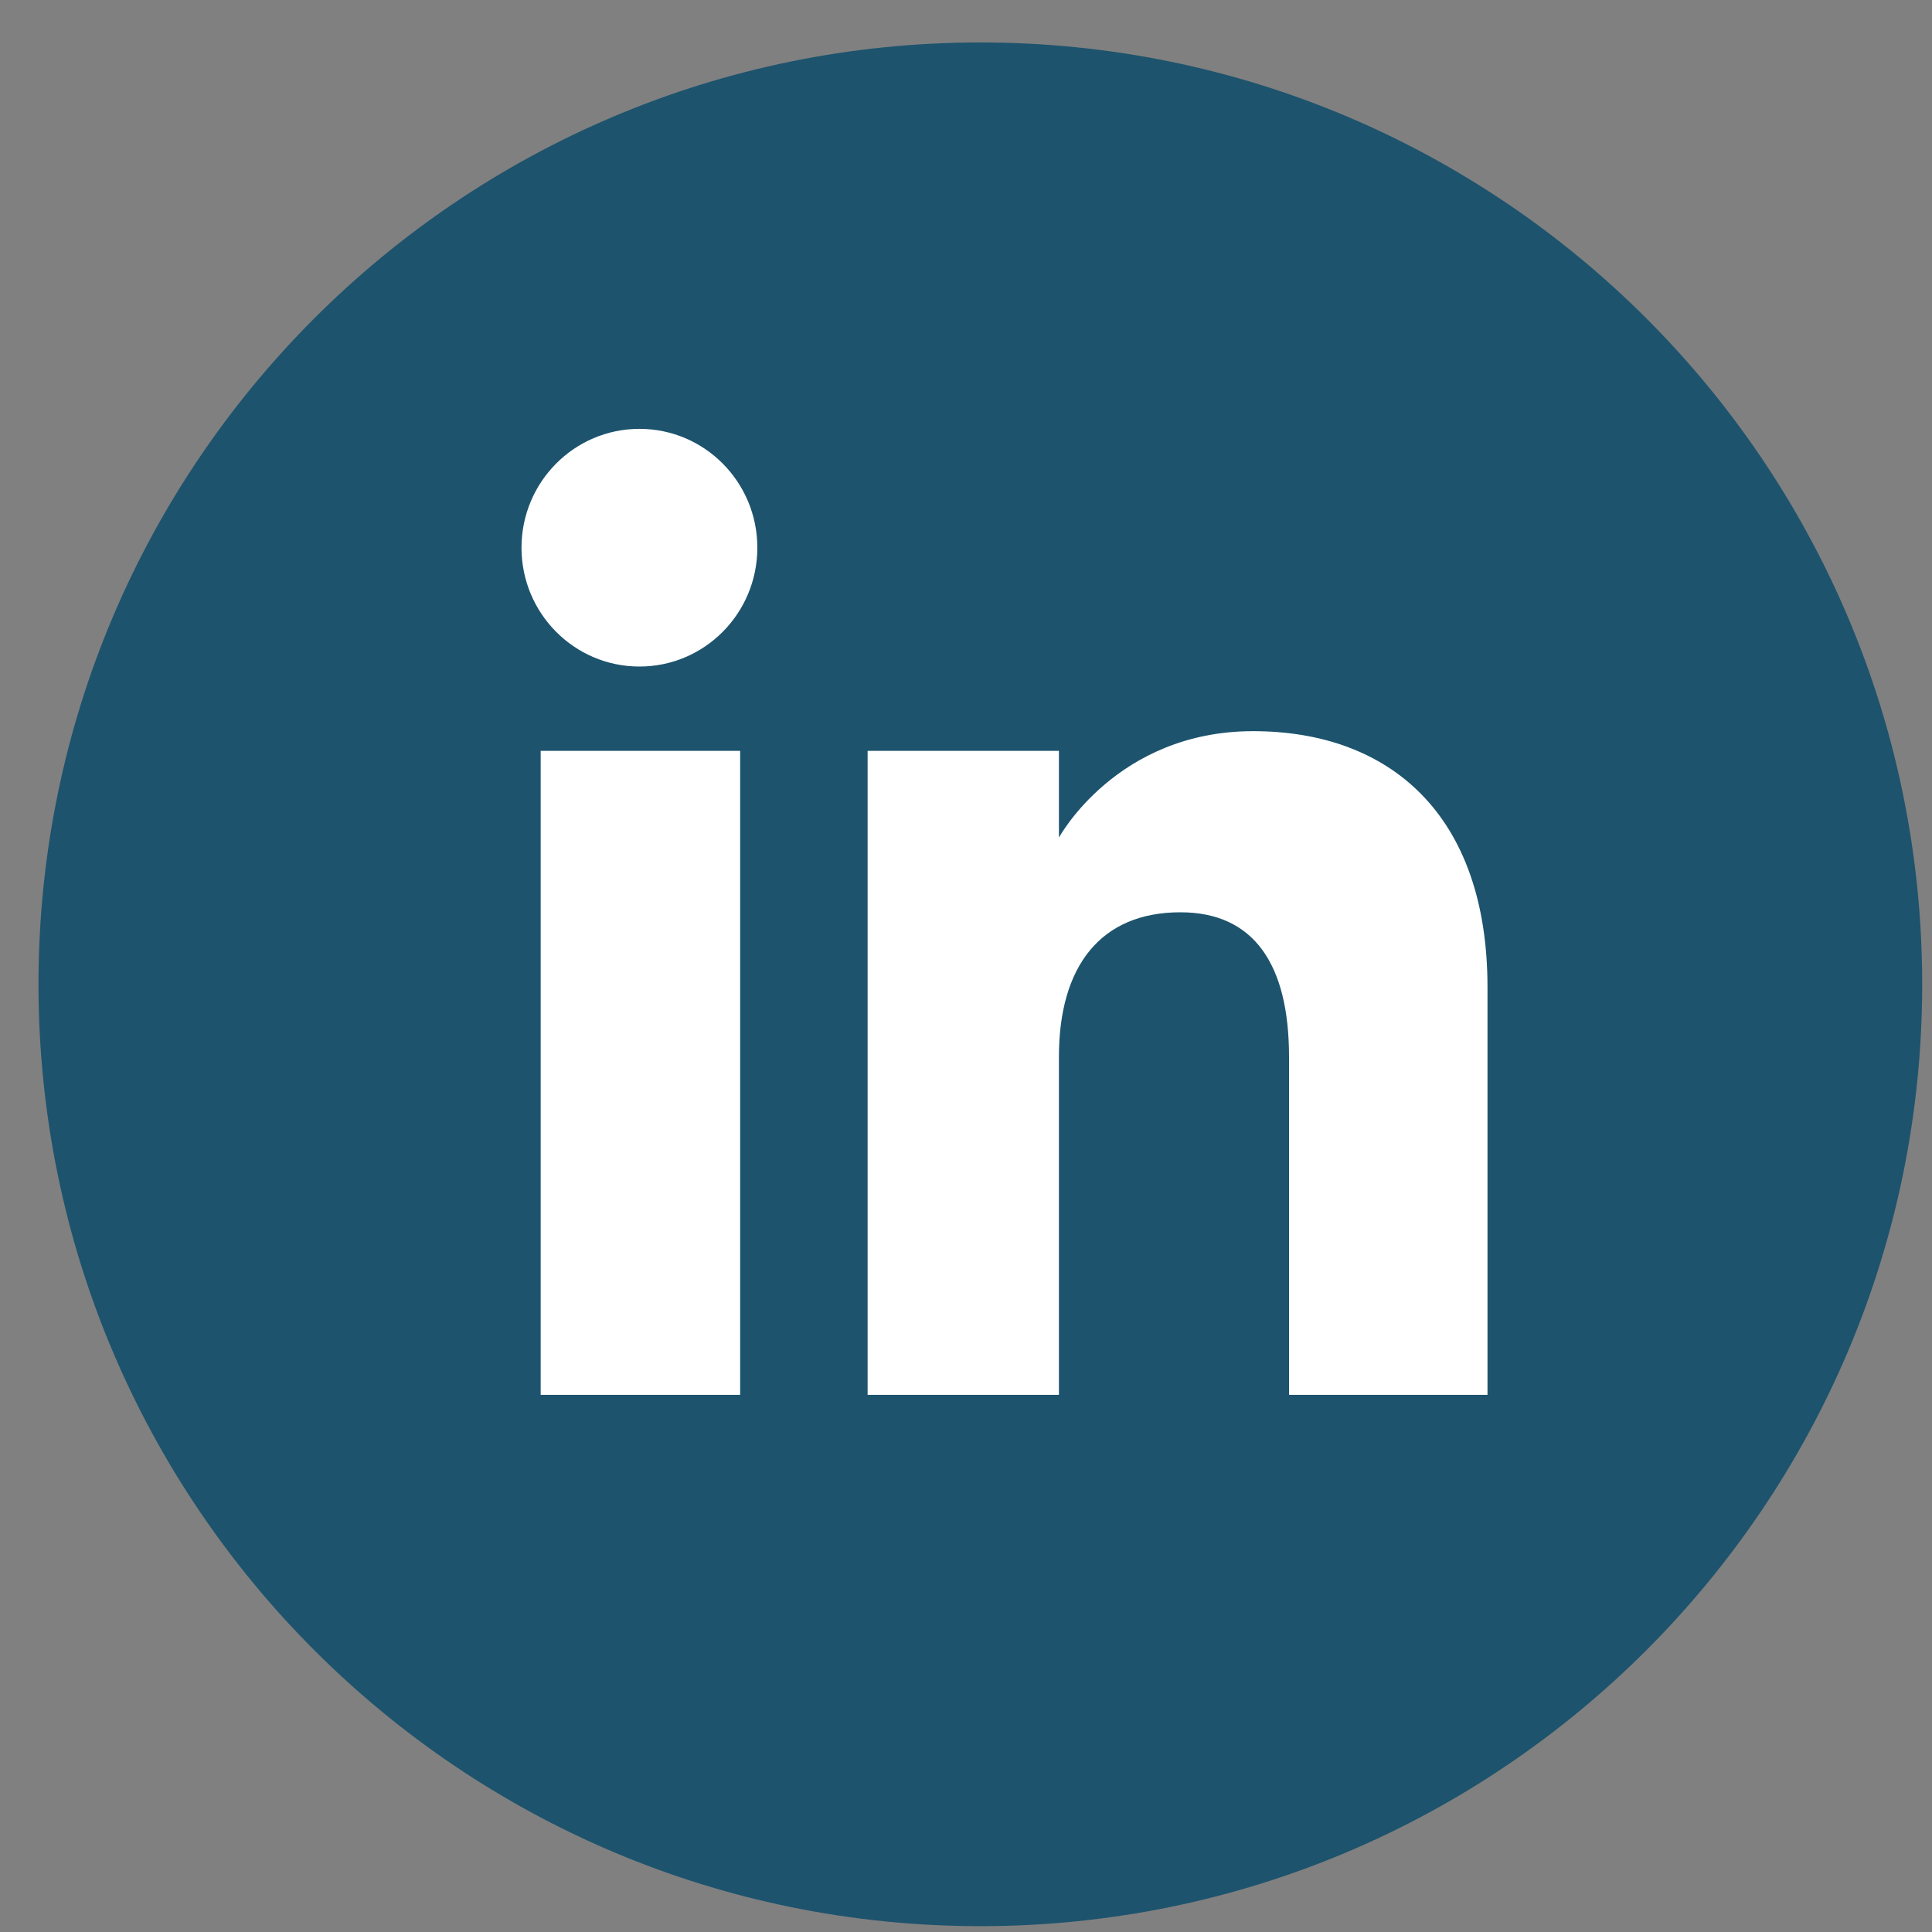 <svg width="40" height="40" viewBox="0 0 40 40" fill="none" xmlns="http://www.w3.org/2000/svg">
<rect x="0" y="0" width="40" height="40" fill="#808080" stroke="none"/>
<path d="M39.797 20.379C39.797 31.148 31.066 39.879 20.297 39.879C9.527 39.879 0.797 31.148 0.797 20.379C0.797 9.609 9.527 0.879 20.297 0.879C31.066 0.879 39.797 9.609 39.797 20.379Z" fill="#1D536D"/>
<path fill-rule="evenodd" clip-rule="evenodd" d="M30.797 28.879H26.688V21.88C26.688 19.961 25.958 18.888 24.439 18.888C22.787 18.888 21.924 20.004 21.924 21.88V28.879H17.963V15.546H21.924V17.342C21.924 17.342 23.115 15.138 25.944 15.138C28.772 15.138 30.797 16.865 30.797 20.437V28.879ZM13.239 13.8C11.89 13.8 10.797 12.698 10.797 11.339C10.797 9.981 11.89 8.879 13.239 8.879C14.588 8.879 15.68 9.981 15.68 11.339C15.68 12.698 14.588 13.8 13.239 13.8ZM11.194 28.879H15.324V15.546H11.194V28.879Z" fill="white"/>
</svg>

